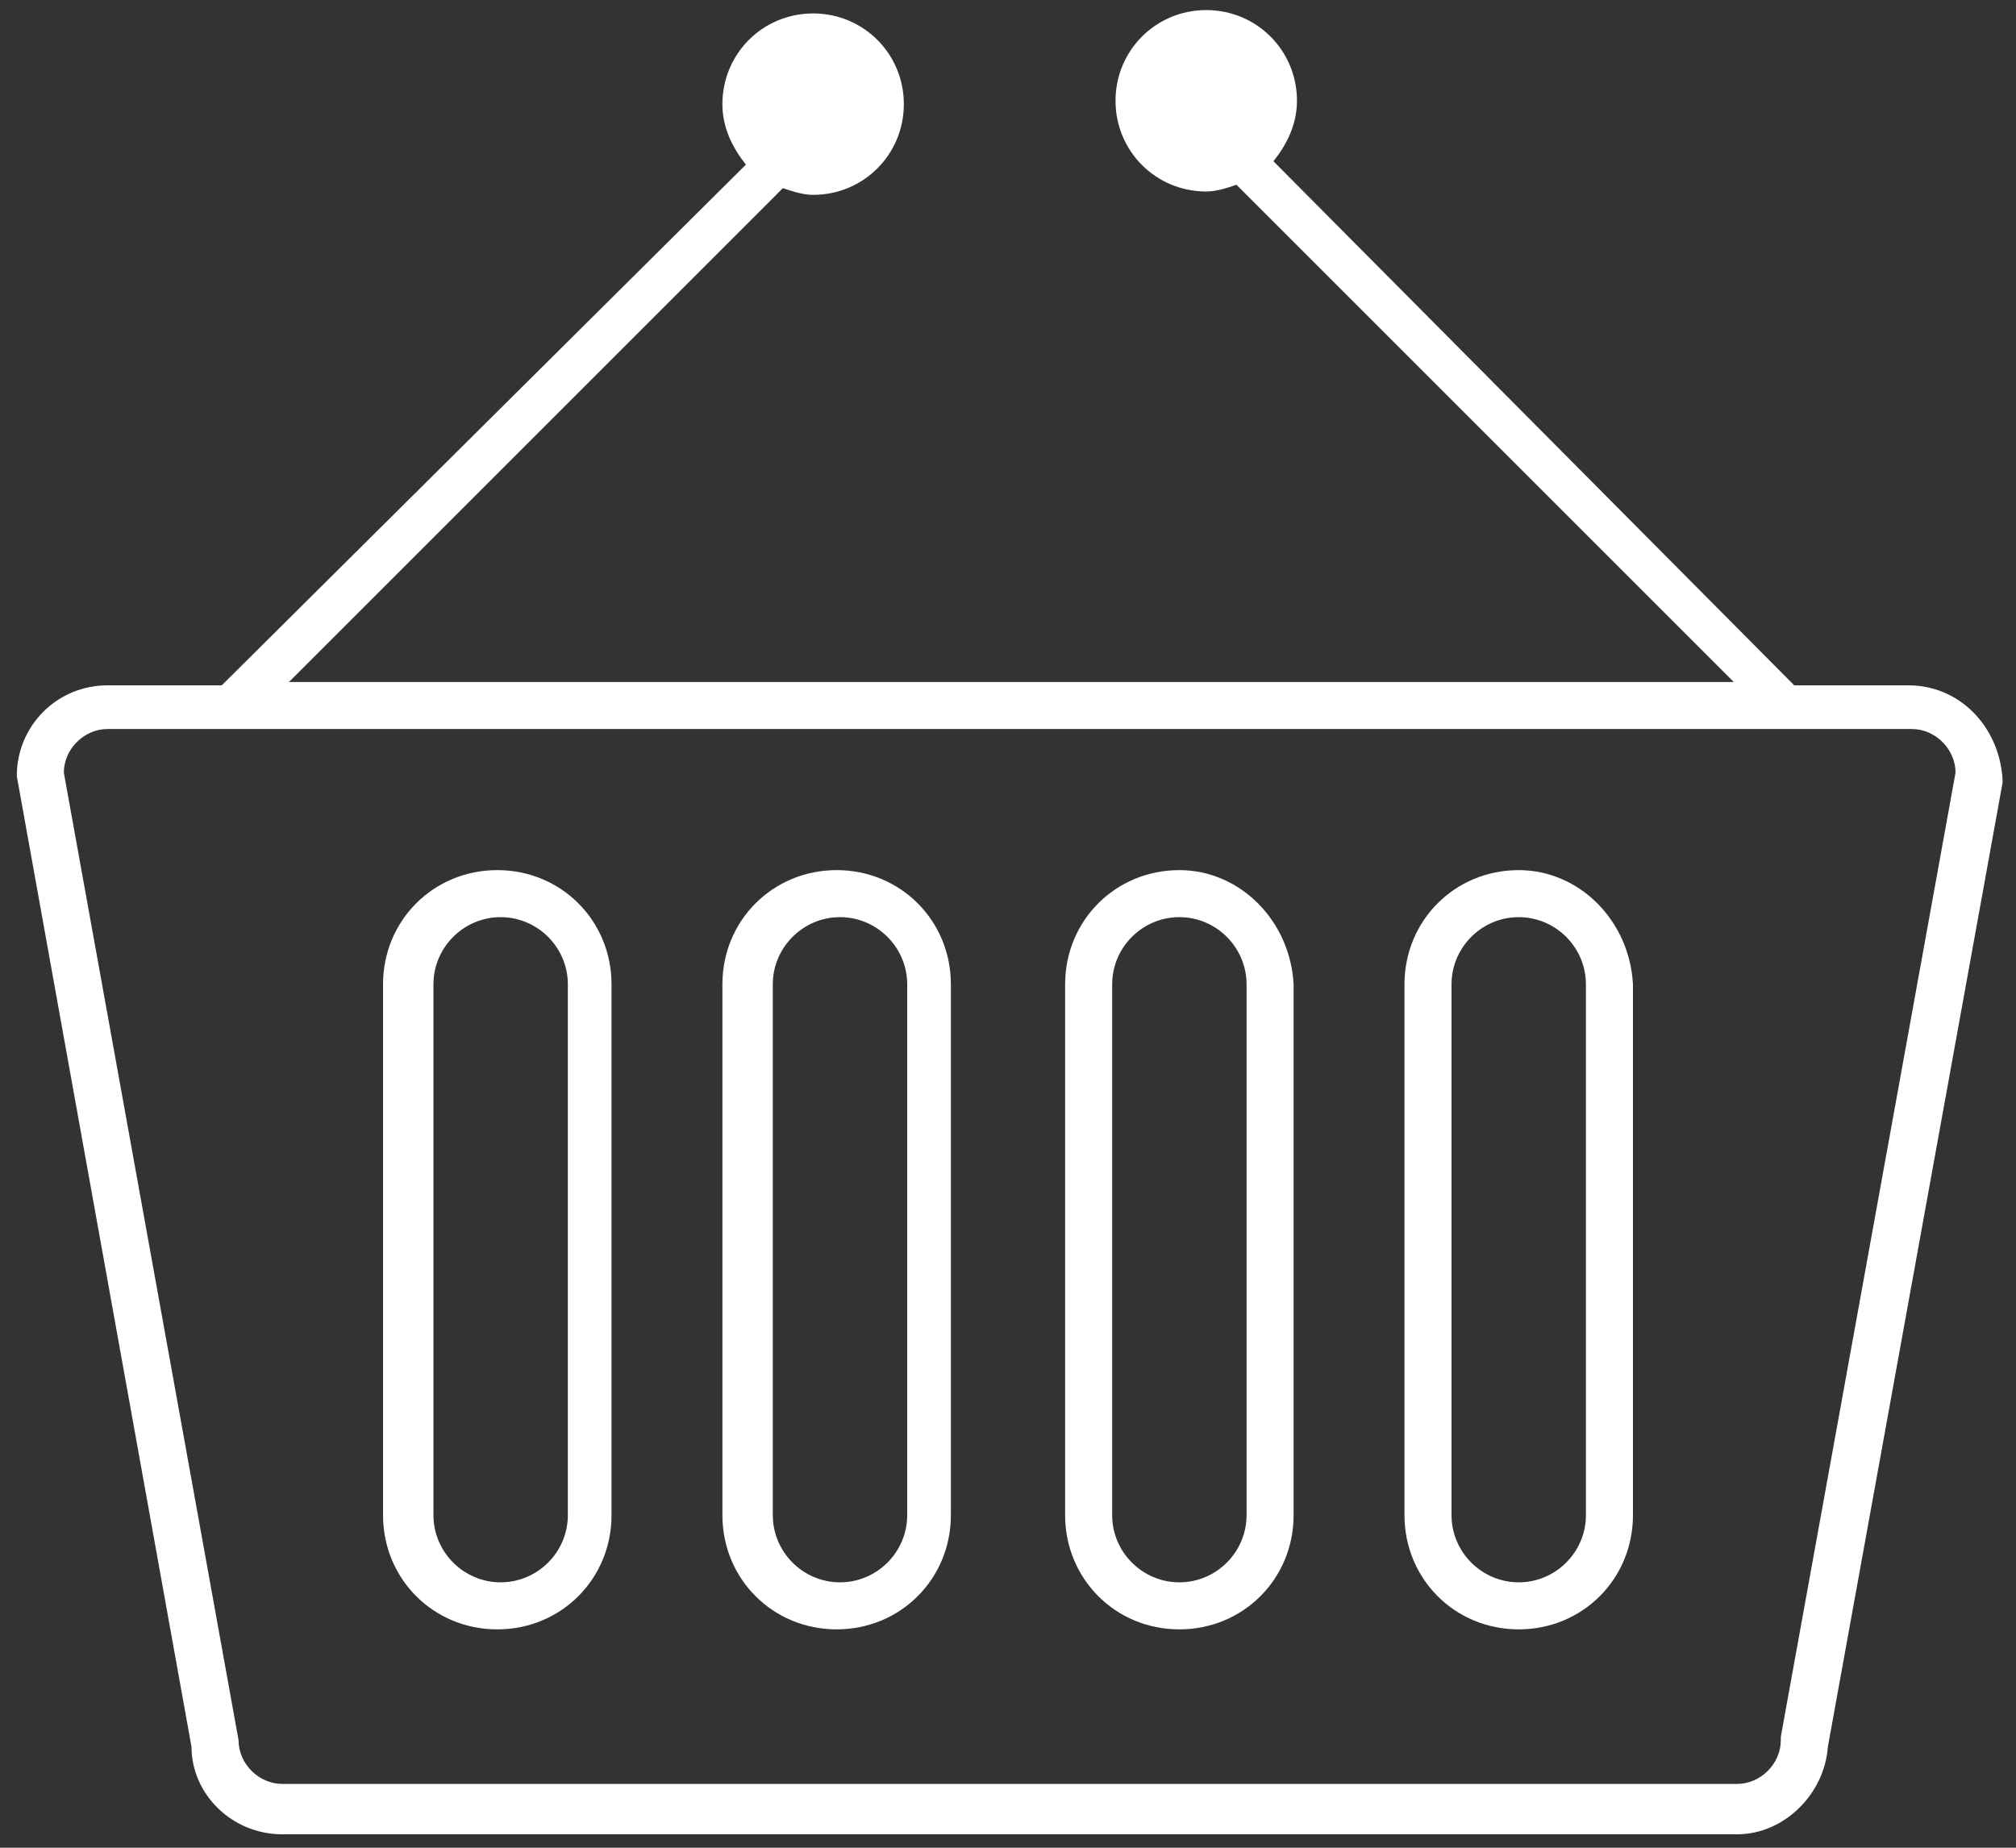 <?xml version="1.0" encoding="utf-8"?>
<!-- Generator: Adobe Illustrator 21.0.0, SVG Export Plug-In . SVG Version: 6.00 Build 0)  -->
<svg version="1.1" id="Layer_1" xmlns="http://www.w3.org/2000/svg" xmlns:xlink="http://www.w3.org/1999/xlink" x="0px" y="0px"
	 viewBox="0 0 60 55" style="enable-background:new 0 0 60 55;" xml:space="preserve">
<rect x="0" y="0" width="60" height="55" fill="#333333" stroke="none"/>
<style type="text/css">
	.st0{fill:#FFFFFF;}
</style>
<g>
	<g>
		<path class="st0" d="M56.8,20.4h-3.4L37.9,4.8c0.4-0.5,0.7-1.1,0.7-1.8c0-1.5-1.2-2.7-2.7-2.7c-1.5,0-2.7,1.2-2.7,2.7
			c0,1.5,1.2,2.7,2.7,2.7c0.3,0,0.6-0.1,0.9-0.2l14.8,14.8h-43L23.3,5.6c0.3,0.1,0.6,0.2,0.9,0.2c1.5,0,2.7-1.2,2.7-2.7
			c0-1.5-1.2-2.7-2.7-2.7c-1.5,0-2.7,1.2-2.7,2.7c0,0.7,0.3,1.3,0.7,1.8L6.6,20.4H3.2c-1.5,0-2.7,1.2-2.7,2.7l5.2,28.9
			c0,1.4,1.2,2.6,2.7,2.6h43.3c1.4,0,2.6-1.2,2.7-2.6l5.2-28.7l0-0.1C59.5,21.6,58.3,20.4,56.8,20.4z M53,51.7l0,0.1
			c0,0.7-0.6,1.3-1.3,1.3H8.4c-0.7,0-1.3-0.6-1.3-1.3L1.9,23c0-0.7,0.6-1.3,1.3-1.3h53.7c0.7,0,1.3,0.6,1.3,1.3L53,51.7z M14.8,25.9
			c-1.9,0-3.4,1.5-3.4,3.4v15.8c0,1.9,1.5,3.4,3.4,3.4c1.9,0,3.4-1.5,3.4-3.4V29.3C18.2,27.4,16.7,25.9,14.8,25.9z M16.9,45.1
			c0,1.1-0.9,2-2,2c-1.1,0-2-0.9-2-2V29.3c0-1.1,0.9-2,2-2c1.1,0,2,0.9,2,2V45.1z M45.2,25.9c-1.9,0-3.4,1.5-3.4,3.4v15.8
			c0,1.9,1.5,3.4,3.4,3.4c1.9,0,3.4-1.5,3.4-3.4V29.3C48.5,27.4,47,25.9,45.2,25.9z M47.2,45.1c0,1.1-0.9,2-2,2c-1.1,0-2-0.9-2-2
			V29.3c0-1.1,0.9-2,2-2c1.1,0,2,0.9,2,2V45.1z M35.1,25.9c-1.9,0-3.4,1.5-3.4,3.4v15.8c0,1.9,1.5,3.4,3.4,3.4
			c1.9,0,3.4-1.5,3.4-3.4V29.3C38.4,27.4,36.9,25.9,35.1,25.9z M37.1,45.1c0,1.1-0.9,2-2,2c-1.1,0-2-0.9-2-2V29.3c0-1.1,0.9-2,2-2
			c1.1,0,2,0.9,2,2V45.1z M24.9,25.9c-1.9,0-3.4,1.5-3.4,3.4v15.8c0,1.9,1.5,3.4,3.4,3.4c1.9,0,3.4-1.5,3.4-3.4V29.3
			C28.3,27.4,26.8,25.9,24.9,25.9z M27,45.1c0,1.1-0.9,2-2,2c-1.1,0-2-0.9-2-2V29.3c0-1.1,0.9-2,2-2c1.1,0,2,0.9,2,2V45.1z"/>
	</g>
</g>
</svg>
